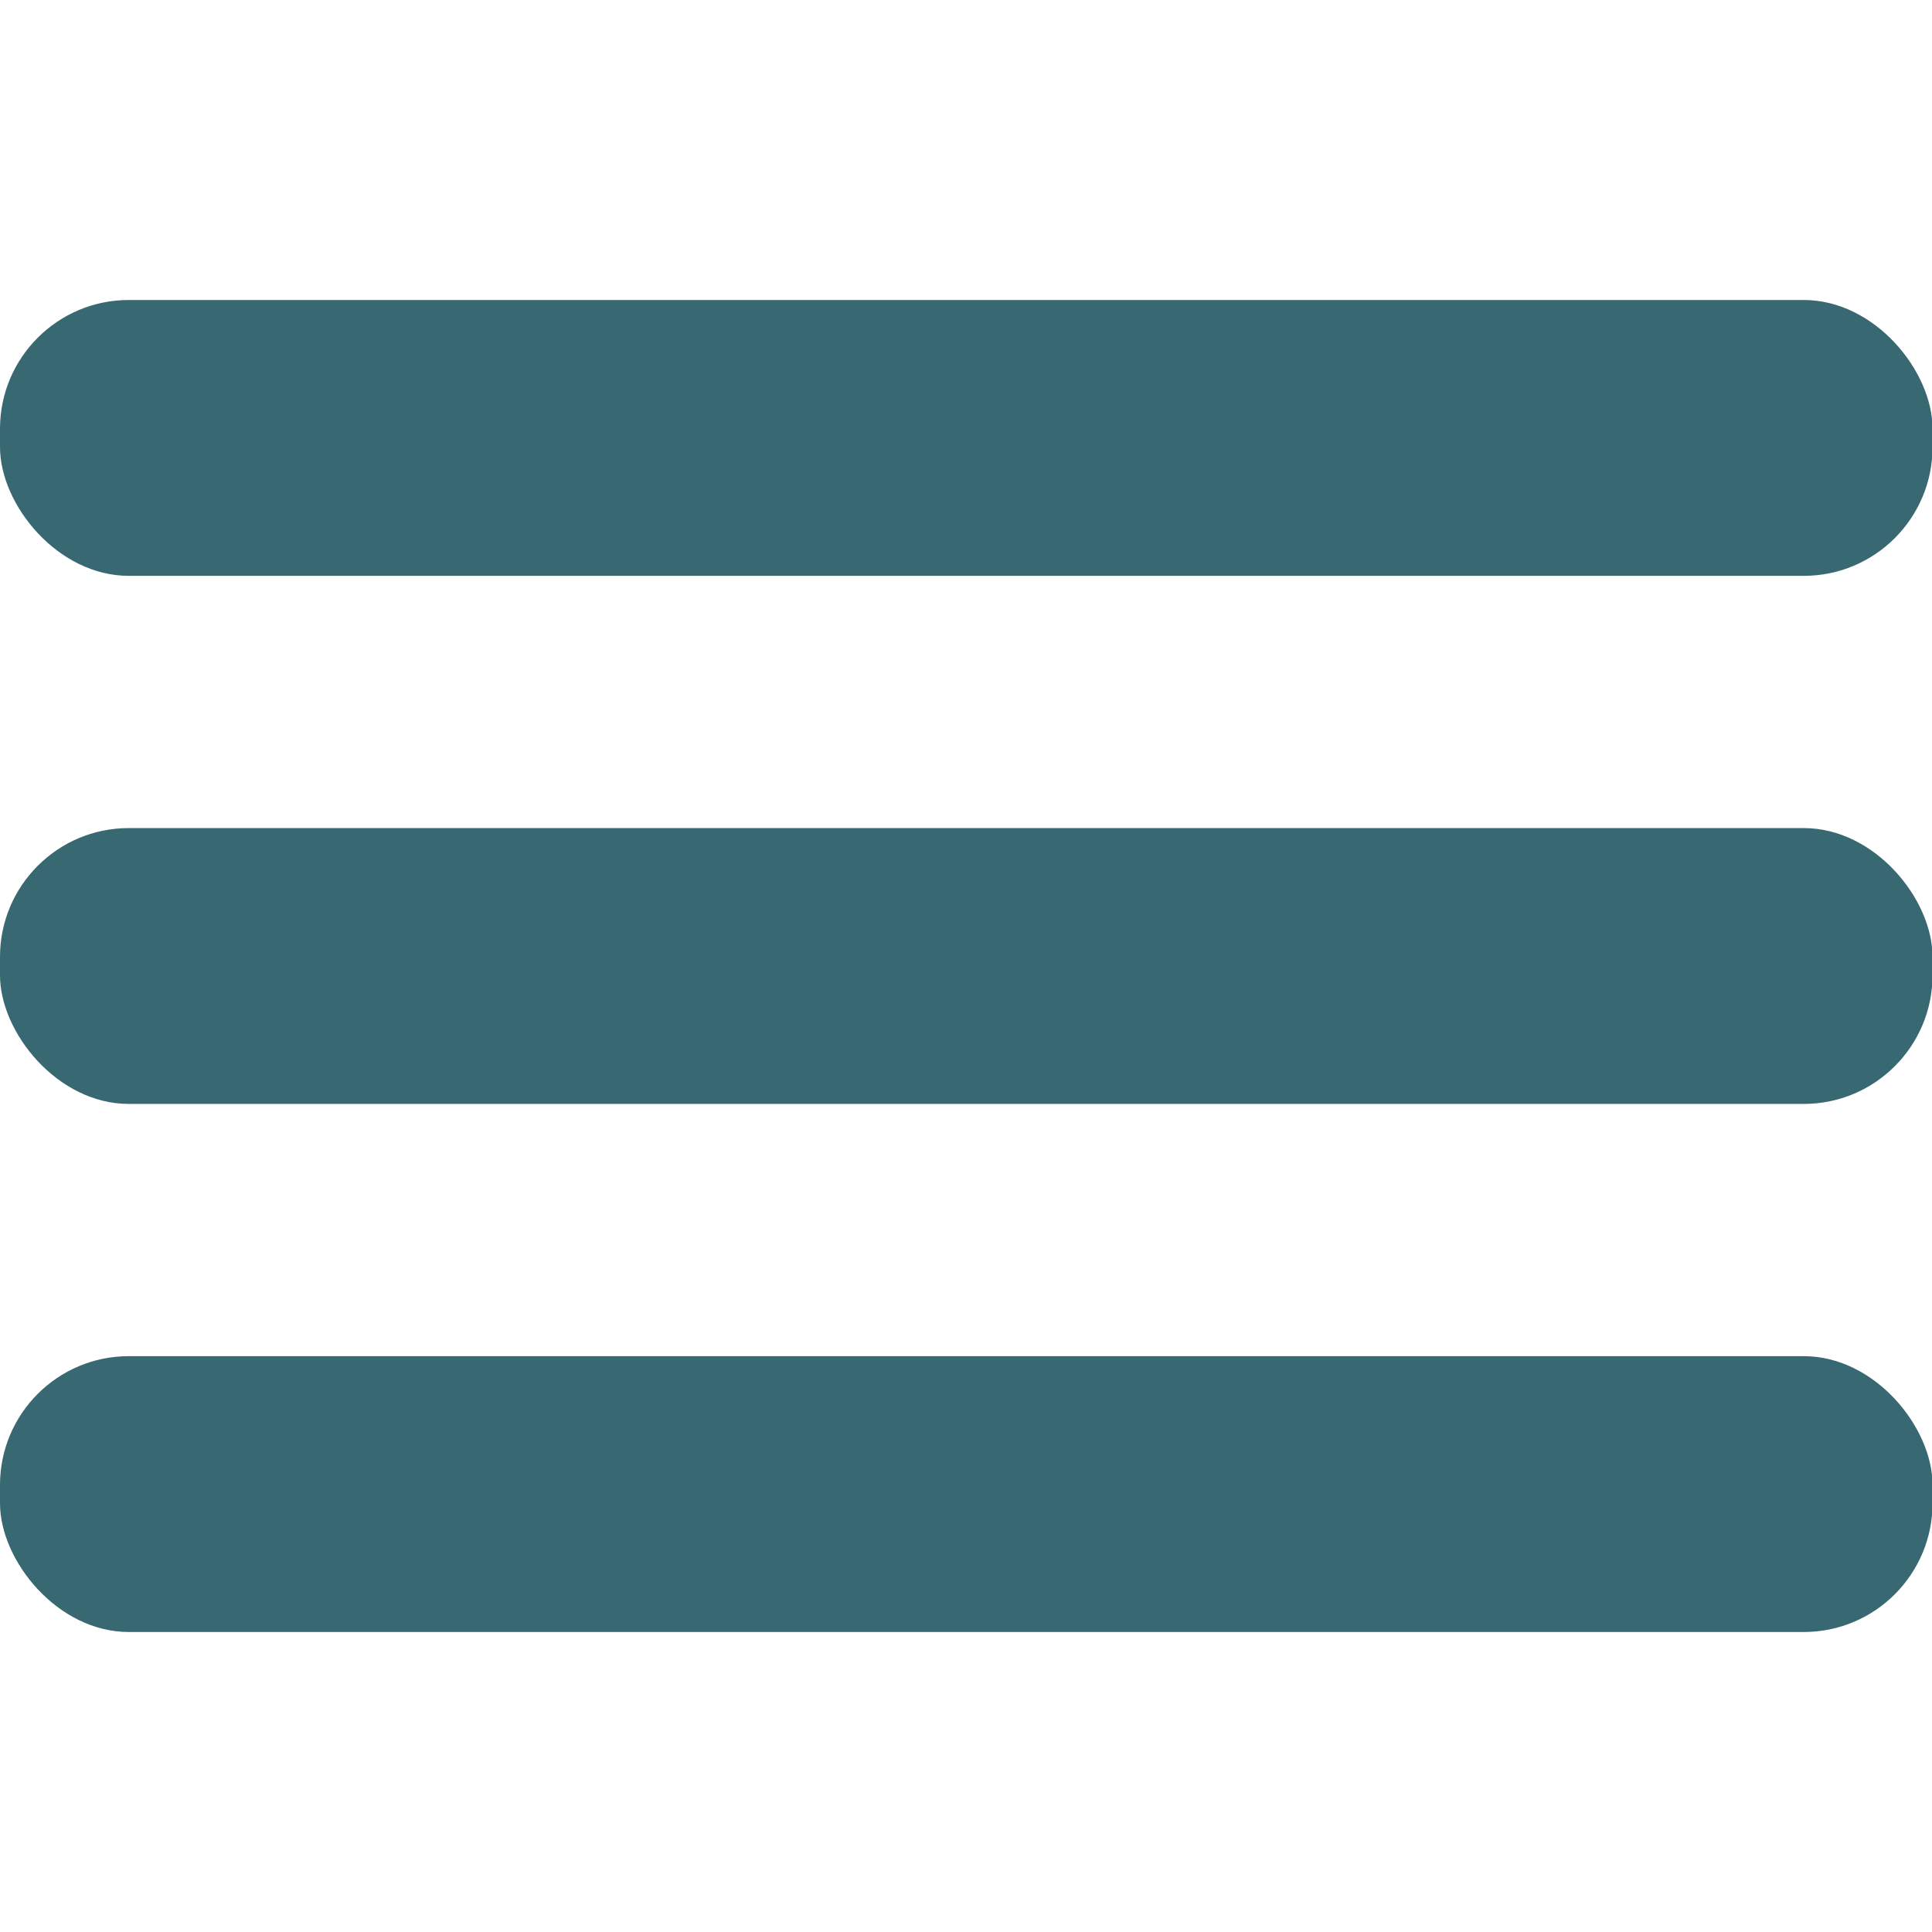 <?xml version="1.0" encoding="UTF-8"?>
<svg id="_圖層_1" xmlns="http://www.w3.org/2000/svg" viewBox="0 0 36 36">
  <defs>
    <style>
      .cls-1 {
        fill: #386872;
      }
    </style>
  </defs>
  <rect class="cls-1" x="0" y="5.59" width="36.01" height="5.14" rx="2.4" ry="2.4"/>
  <rect class="cls-1" x="0" y="15.43" width="36.01" height="5.14" rx="2.4" ry="2.4"/>
  <rect class="cls-1" x="0" y="25.27" width="36.01" height="5.14" rx="2.4" ry="2.4"/>
</svg>